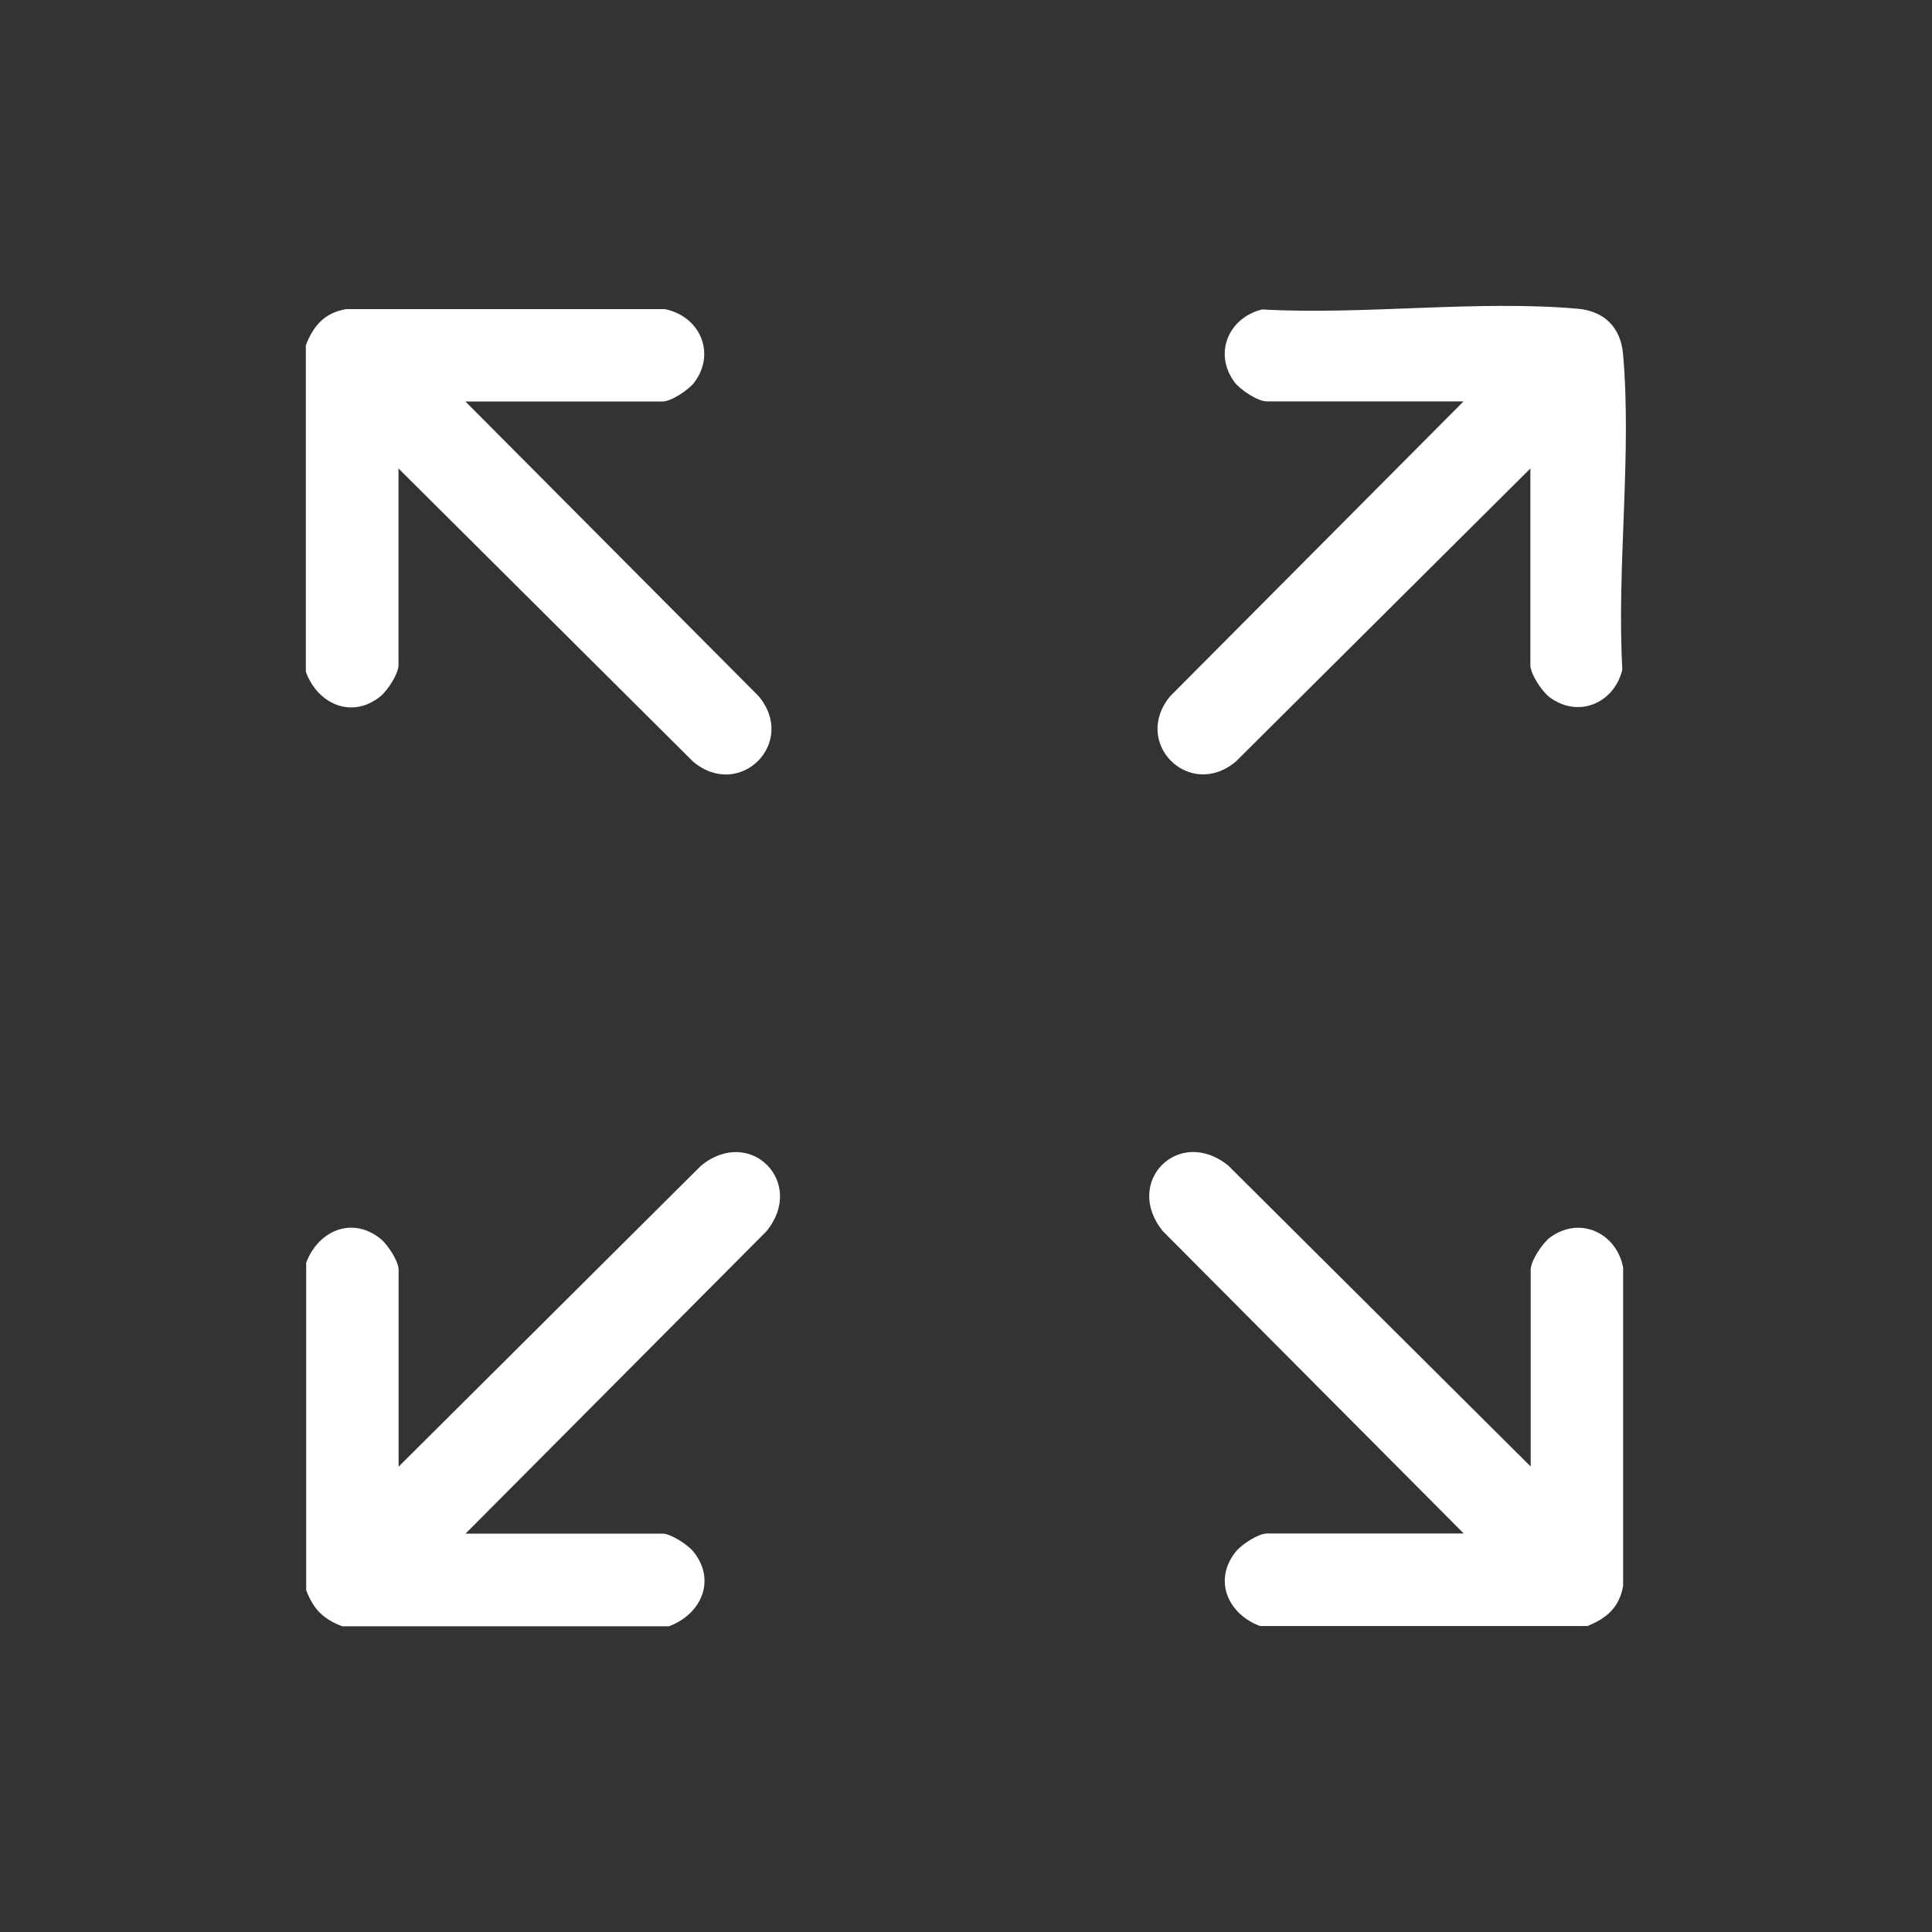 <?xml version="1.0" encoding="UTF-8"?>
<svg id="Layer_1" xmlns="http://www.w3.org/2000/svg" version="1.1" viewBox="0 0 172.26 172.26">
  <rect x="0" y="0" width="172.26" height="172.26" fill="#333333" stroke="none"/>
  <!-- Generator: Adobe Illustrator 29.7.1, SVG Export Plug-In . SVG Version: 2.1.1 Build 8)  -->
  <defs>
    <style>
      .st0 {
        fill: #fff;
      }
    </style>
  </defs>
  <path class="st0" d="M-329-128.91v-5.04h172.21V38.26h-5.04c2.51-.99,4.18-2.43,4.67-5.23V-8.54c-.88-4.53-5.68-6.74-9.54-3.89-.99.73-2.52,3.02-2.52,4.19v25.68l-39.45-39.27c-6.43-5.23-13.77,2.11-8.54,8.54l39.27,39.45h-25.68c-1.12,0-3.3,1.43-4.03,2.34-3.02,3.74-1.03,8.2,3.2,9.74h-77.21c4.23-1.54,6.22-6,3.2-9.74-.74-.91-2.92-2.34-4.03-2.34h-25.68l39.27-39.45c5.21-6.37-2.14-13.79-8.54-8.54l-39.45,39.27V-8.23c0-1.12-1.43-3.3-2.34-4.03-3.74-3.02-8.2-1.03-9.74,3.2v-77.21c1.54,4.23,6,6.22,9.74,3.2.91-.74,2.34-2.92,2.34-4.03v-25.68l38.44,38.26c6.06,5.09,13.64-2.47,8.54-8.54l-38.26-38.44h25.68c1.18,0,3.46-1.53,4.19-2.52,2.85-3.85.64-8.65-3.89-9.53h-41.57c-2.81.49-4.24,2.16-5.23,4.67ZM-169.21-112.8v25.68c0,1.18,1.53,3.46,2.52,4.19,3.75,2.78,8.42.77,9.48-3.6-.74-13.26,1.26-28.15.09-41.22-.31-3.43-2.44-5.57-5.87-5.87-13.08-1.17-27.96.83-41.22.09-4.37,1.07-6.38,5.73-3.6,9.48.73.99,3.02,2.52,4.19,2.52h25.68l-38.26,38.44c-5.09,6.06,2.47,13.64,8.54,8.54l38.44-38.26Z"/>
  <path class="st0" d="M112.38,144.99c-2.89-1.05-4.25-4.1-2.18-6.66.5-.62,1.99-1.6,2.76-1.6h17.55l-26.83-26.96c-3.57-4.4,1.44-9.41,5.84-5.84l26.96,26.83v-17.55c0-.8,1.05-2.37,1.72-2.87,2.63-1.95,5.91-.44,6.52,2.66v28.4c-.33,1.92-1.48,2.9-3.19,3.58h-29.13Z"/>
  <path class="st0" d="M27.28,112.64c1.05-2.89,4.1-4.25,6.66-2.18.62.5,1.6,1.99,1.6,2.76v17.55l26.96-26.83c4.38-3.59,9.4,1.48,5.84,5.84l-26.83,26.96h17.55c.76,0,2.25.98,2.76,1.6,2.07,2.55.7,5.6-2.18,6.66h-29.13c-1.7-.65-2.56-1.52-3.21-3.21v-29.13Z"/>
  <path class="st0" d="M27.28,30.75c.68-1.72,1.66-2.86,3.58-3.19h28.4c3.1.6,4.61,3.88,2.66,6.52-.5.67-2.06,1.72-2.87,1.72h-17.55l26.14,26.27c3.48,4.15-1.69,9.32-5.84,5.84l-26.27-26.14v17.55c0,.76-.98,2.25-1.6,2.76-2.55,2.07-5.61.7-6.66-2.18v-29.13Z"/>
  <path class="st0" d="M-128.3,281h-4.7v-4.7c.96,2.48,2.21,3.74,4.7,4.7Z"/>
  <path class="st0" d="M136.46,41.76l-26.27,26.14c-4.15,3.48-9.32-1.69-5.84-5.84l26.14-26.27h-17.55c-.8,0-2.37-1.05-2.87-1.72-1.9-2.57-.52-5.75,2.46-6.48,9.06.51,19.23-.86,28.17-.06,2.34.21,3.8,1.67,4.01,4.01.8,8.94-.57,19.11-.06,28.17-.73,2.99-3.92,4.36-6.48,2.46-.67-.5-1.72-2.06-1.72-2.87v-17.55Z"/>
</svg>